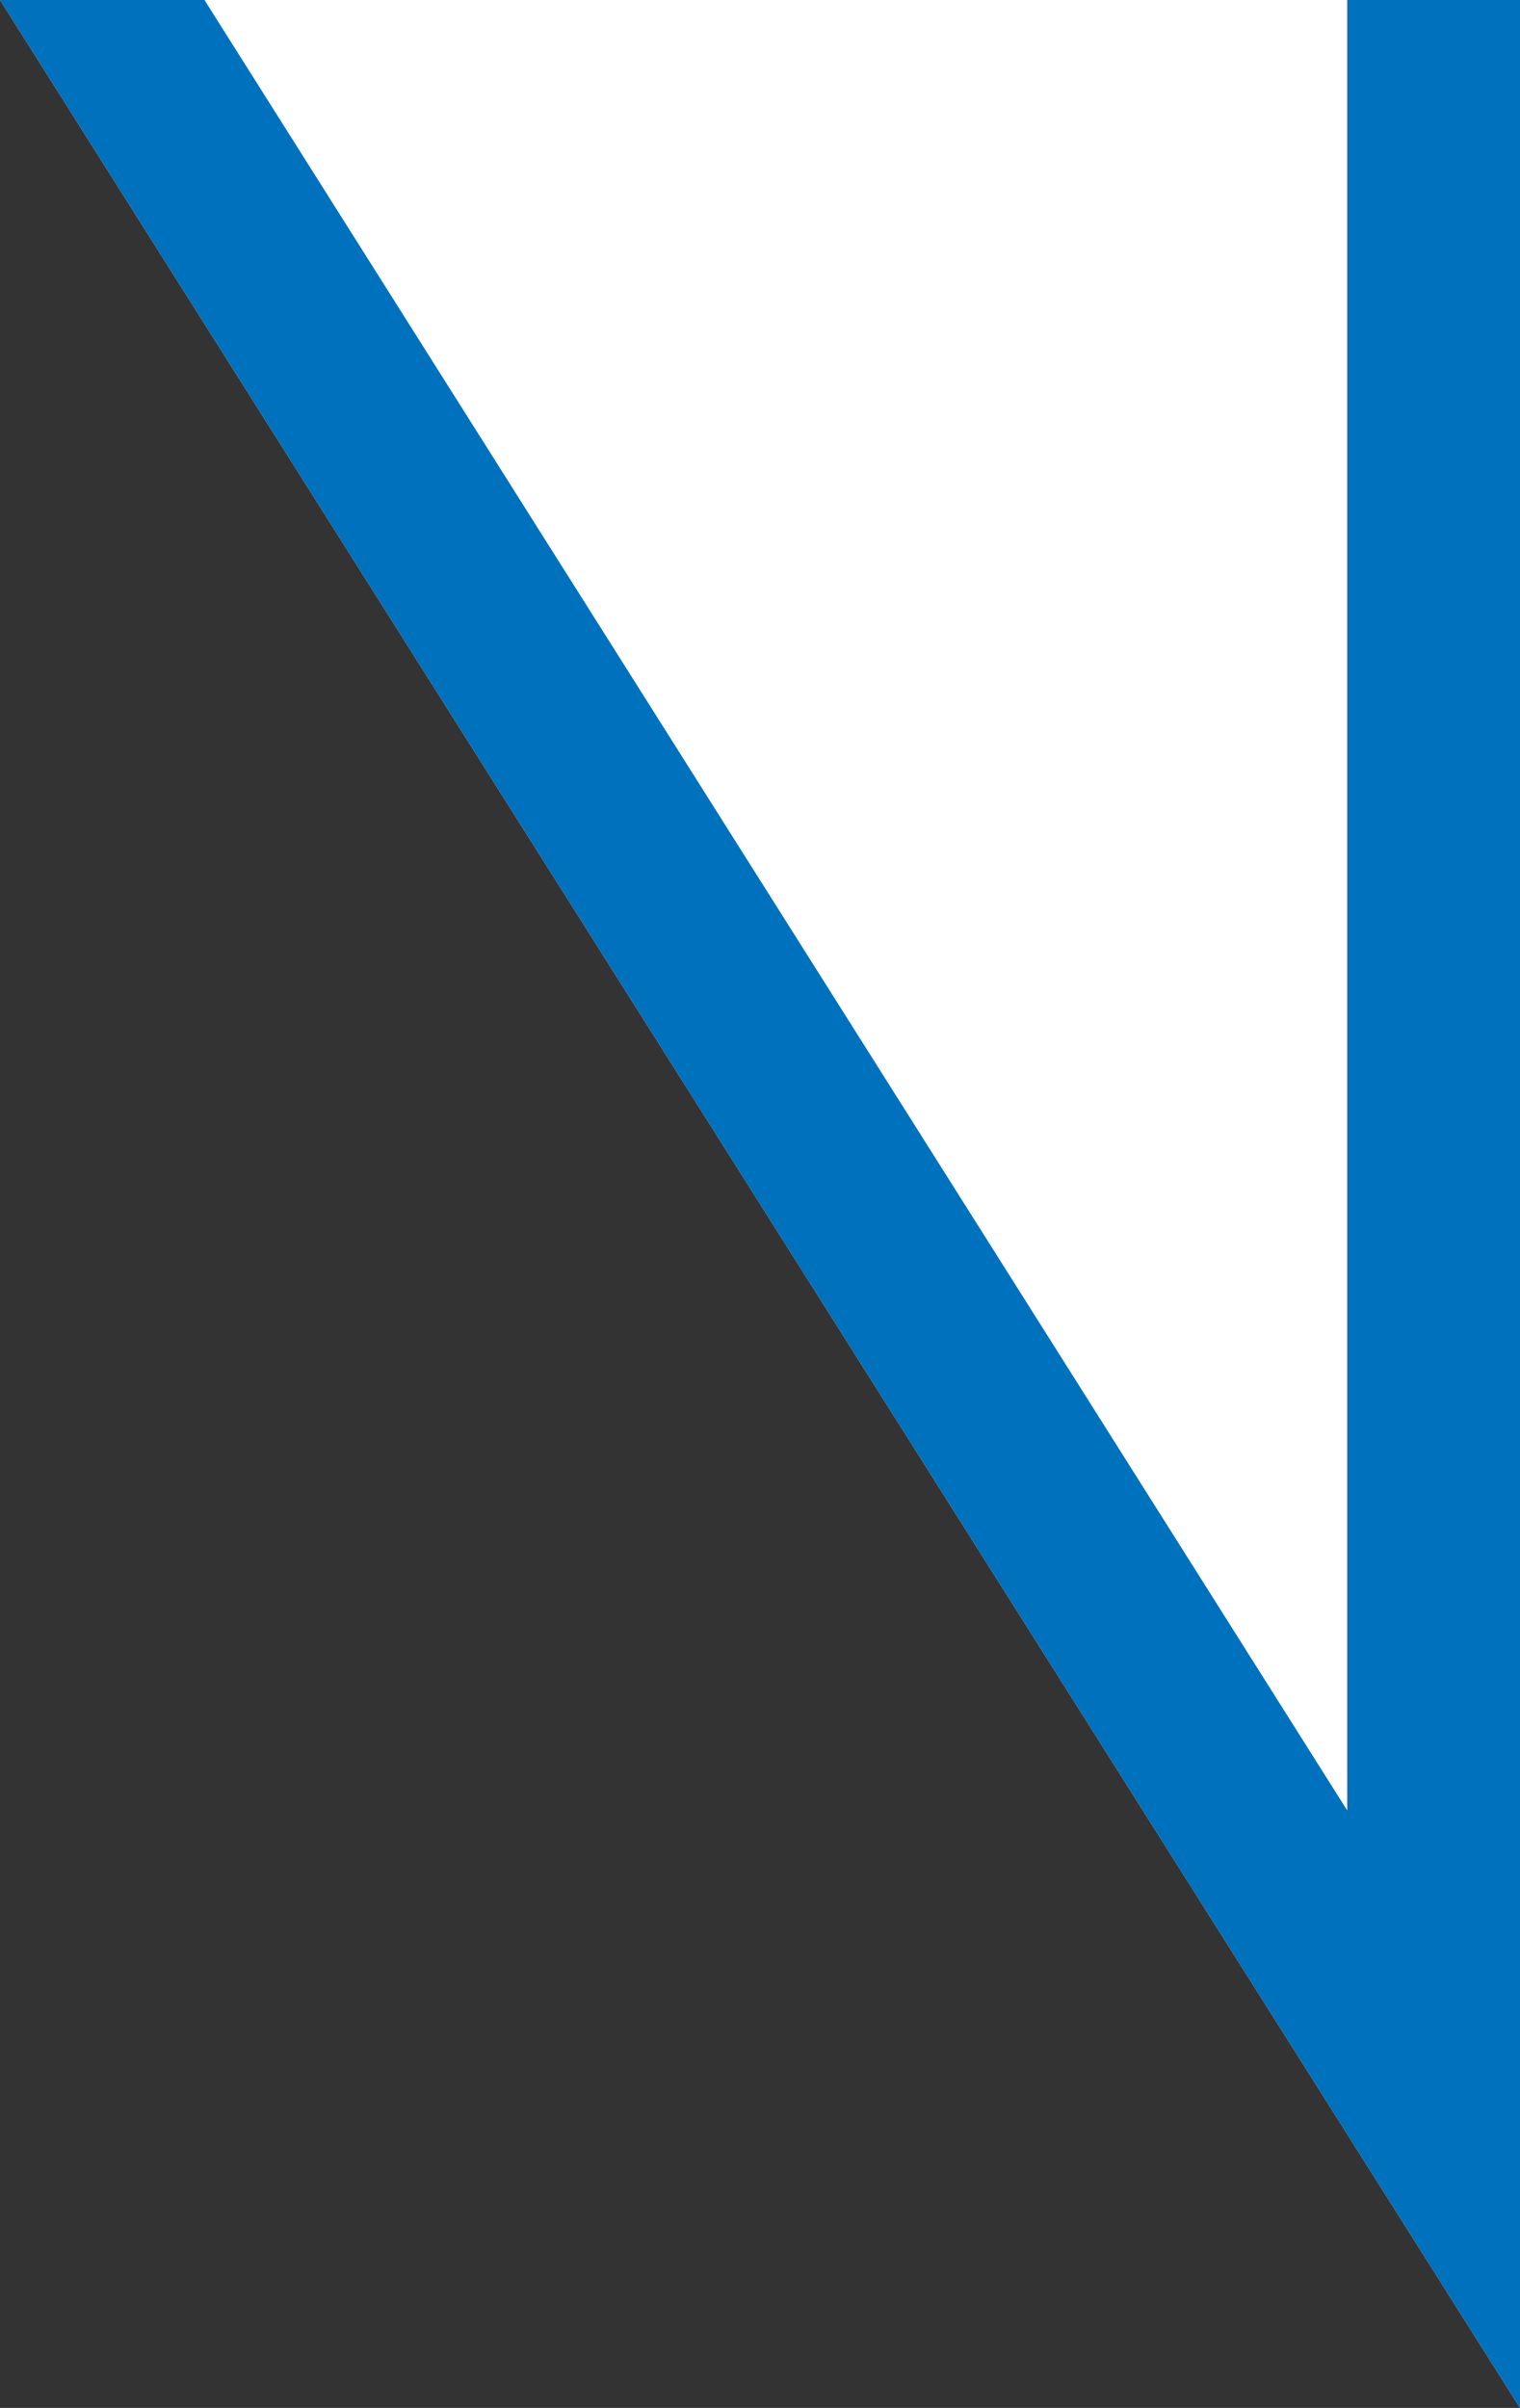 <?xml version="1.0" encoding="UTF-8"?><svg id="_レイヤー_2" xmlns="http://www.w3.org/2000/svg" viewBox="0 0 26.39 41.79"><rect x="0" y="0" width="26.39" height="41.79" fill="#333333" stroke="none"/><g id="_レイヤー_2-2"><polygon points="0 0 26.39 41.79 26.39 0 0 0" fill="#fff"/><polygon points="23.39 0 23.39 31.42 3.55 0 0 0 26.39 41.79 26.39 0 23.39 0" fill="#0071bc"/></g></svg>